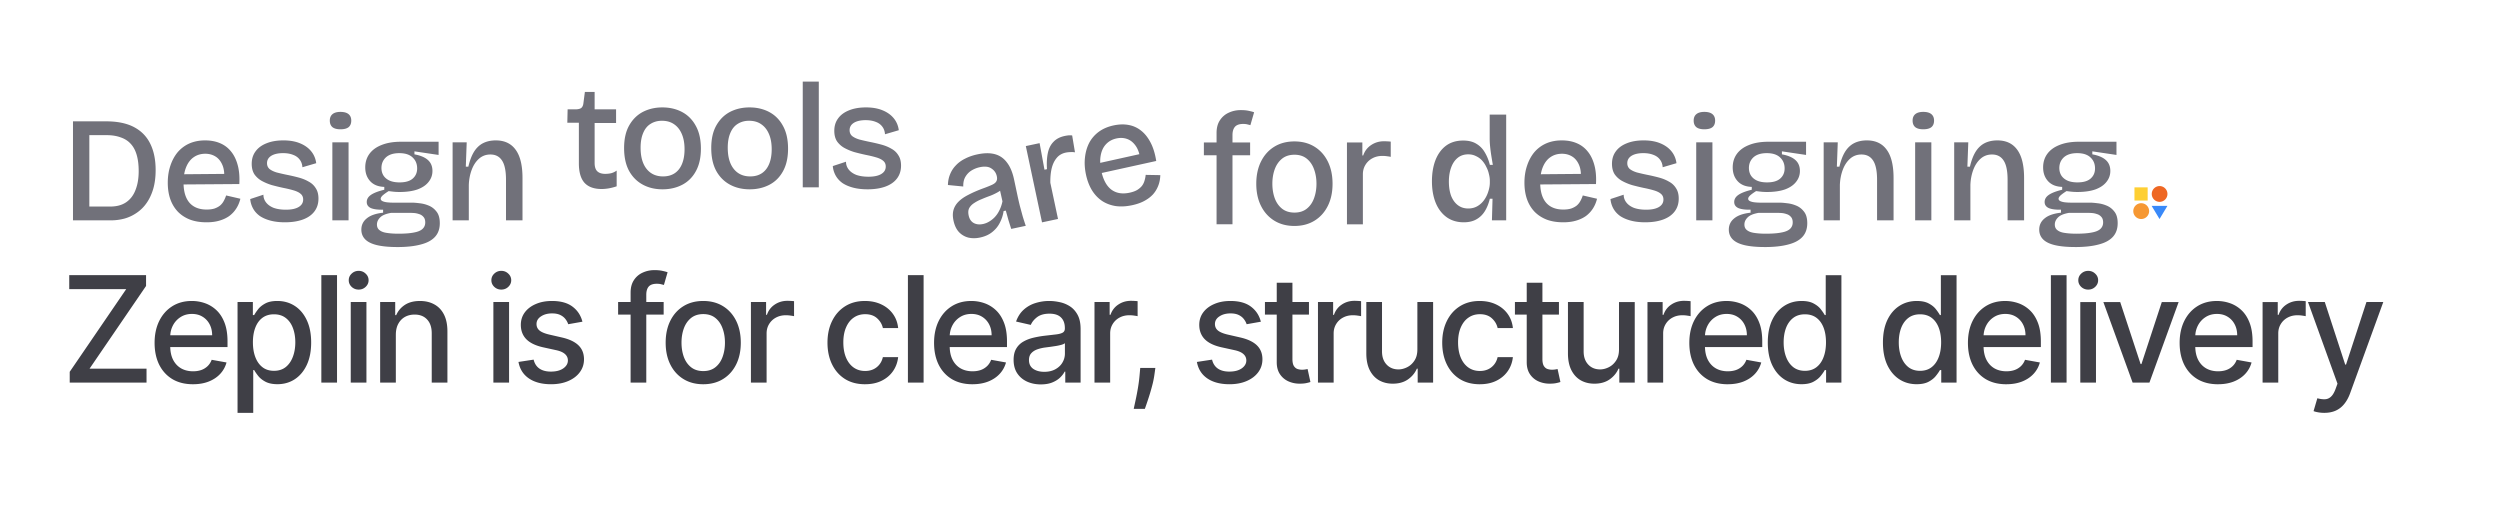 <svg xmlns="http://www.w3.org/2000/svg" fill="none" height="196" width="945" viewBox="0 0 945 196"><path fill="#3F3F46" d="M26.352 144.629v-4.086l21.36-31.259H26.173v-5.275H55.21v4.085l-21.36 31.259h21.538v5.276H26.352zm46.582.614c-3.002 0-5.587-.641-7.755-1.923-2.155-1.296-3.82-3.114-4.998-5.454-1.163-2.354-1.745-5.111-1.745-8.271 0-3.121.582-5.871 1.745-8.252 1.177-2.379 2.816-4.237 4.918-5.573 2.117-1.335 4.588-2.003 7.418-2.003 1.719 0 3.385.285 4.998.853a12.09 12.09 0 0 1 4.343 2.678c1.282 1.216 2.294 2.797 3.035 4.74.74 1.93 1.11 4.277 1.11 7.041v2.102H61.787v-4.443h18.406c0-1.56-.318-2.941-.953-4.145a7.193 7.193 0 0 0-2.677-2.875c-1.137-.701-2.473-1.052-4.006-1.052-1.665 0-3.121.41-4.363 1.23a8.244 8.244 0 0 0-2.856 3.174c-.662 1.295-.992 2.704-.992 4.224v3.471c0 2.036.357 3.769 1.071 5.197.727 1.427 1.739 2.518 3.034 3.272 1.297.74 2.81 1.111 4.542 1.111 1.124 0 2.15-.159 3.075-.476a6.653 6.653 0 0 0 2.4-1.468c.673-.648 1.189-1.448 1.546-2.4l5.613 1.012a10.169 10.169 0 0 1-2.42 4.344c-1.15 1.229-2.598 2.188-4.343 2.875-1.732.674-3.709 1.011-5.929 1.011zm16.857 10.811v-41.89h5.791v4.938h.496c.344-.634.84-1.368 1.487-2.201.648-.833 1.547-1.561 2.697-2.182 1.15-.634 2.671-.952 4.562-.952 2.459 0 4.655.622 6.584 1.864 1.931 1.243 3.445 3.035 4.542 5.375 1.111 2.341 1.667 5.158 1.667 8.45 0 3.292-.55 6.116-1.647 8.469-1.097 2.34-2.605 4.146-4.522 5.414-1.917 1.257-4.106 1.885-6.565 1.885-1.851 0-3.365-.311-4.541-.932-1.164-.622-2.076-1.349-2.737-2.182-.662-.833-1.17-1.573-1.527-2.222h-.357v16.166h-5.93zm5.811-26.658c0 2.142.31 4.021.931 5.633.622 1.613 1.521 2.877 2.698 3.788 1.177.9 2.618 1.35 4.324 1.35 1.772 0 3.252-.47 4.443-1.409 1.189-.952 2.088-2.242 2.696-3.867.622-1.627.933-3.458.933-5.495 0-2.01-.304-3.815-.913-5.415-.595-1.599-1.494-2.862-2.697-3.788-1.19-.925-2.677-1.388-4.462-1.388-1.719 0-3.174.443-4.364 1.329-1.177.886-2.07 2.122-2.677 3.709-.608 1.587-.912 3.438-.912 5.553zm31.795-25.387v40.62h-5.93v-40.62h5.93zm5.186 40.62v-30.465h5.93v30.465h-5.93zm2.995-35.166c-1.031 0-1.918-.343-2.658-1.032-.727-.7-1.091-1.532-1.091-2.498 0-.978.364-1.812 1.091-2.499.74-.702 1.627-1.052 2.658-1.052s1.91.35 2.638 1.052c.74.687 1.11 1.521 1.11 2.499 0 .966-.37 1.798-1.11 2.498-.728.689-1.607 1.032-2.638 1.032zm14.05 17.078v18.088h-5.93v-30.465h5.692v4.958h.377c.701-1.612 1.798-2.909 3.292-3.887 1.508-.979 3.405-1.468 5.693-1.468 2.075 0 3.893.436 5.454 1.309 1.56.86 2.77 2.142 3.629 3.848.86 1.705 1.289 3.815 1.289 6.327v19.378h-5.93v-18.664c0-2.208-.575-3.933-1.726-5.176-1.149-1.257-2.729-1.885-4.74-1.885-1.374 0-2.598.298-3.669.892-1.057.596-1.897 1.469-2.518 2.619-.608 1.137-.913 2.512-.913 4.126z"></path><path fill="#71717A" d="M30.708 83.29v-5.216h11c2.419 0 4.422-.548 6.01-1.644 1.587-1.096 2.759-2.646 3.515-4.65.794-2.003 1.19-4.365 1.19-7.087 0-2.344-.245-4.366-.737-6.067-.491-1.739-1.246-3.156-2.267-4.253-.983-1.096-2.25-1.908-3.8-2.438-1.511-.567-3.287-.85-5.329-.85h-9.582v-5.217h9.412c4.309 0 7.843.738 10.602 2.212 2.76 1.474 4.801 3.59 6.123 6.35 1.324 2.723 1.985 6.01 1.985 9.866 0 2.646-.302 5.009-.907 7.087-.605 2.042-1.437 3.818-2.495 5.33a14.235 14.235 0 0 1-3.685 3.686 15.508 15.508 0 0 1-4.65 2.212 19.74 19.74 0 0 1-5.215.68h-11.17zm-3.118 0V45.869h6.18v37.423h-6.18zm50.456.738c-2.343 0-4.422-.34-6.236-1.02-1.815-.719-3.345-1.72-4.593-3.005-1.246-1.324-2.192-2.893-2.835-4.707-.642-1.852-.963-3.93-.963-6.237 0-2.306.32-4.423.963-6.35.643-1.966 1.55-3.667 2.723-5.103a12.478 12.478 0 0 1 4.42-3.346c1.778-.793 3.78-1.19 6.012-1.19 2.078 0 3.93.34 5.555 1.02a10.379 10.379 0 0 1 4.196 3.119c1.134 1.36 1.985 3.08 2.552 5.159.567 2.042.775 4.442.623 7.201l-23.076.17v-3.855l19.448-.17-2.155 2.38c.227-2.267.038-4.138-.567-5.612-.604-1.474-1.474-2.57-2.608-3.289-1.134-.718-2.437-1.077-3.912-1.077-1.663 0-3.118.434-4.366 1.304-1.21.832-2.154 2.06-2.835 3.685-.68 1.626-1.02 3.573-1.02 5.84 0 3.402.756 5.973 2.268 7.711 1.511 1.702 3.667 2.553 6.463 2.553 1.172 0 2.174-.133 3.005-.397.832-.303 1.531-.68 2.098-1.134a5.874 5.874 0 0 0 1.36-1.702c.379-.68.68-1.38.908-2.097l5.386 1.246c-.34 1.4-.869 2.647-1.588 3.743a10.682 10.682 0 0 1-2.608 2.778c-1.057.756-2.305 1.343-3.742 1.758-1.398.416-3.024.624-4.876.624zm29.69 0c-2.041 0-3.855-.208-5.443-.624-1.588-.415-2.948-1.002-4.082-1.758-1.097-.794-1.947-1.738-2.551-2.834a8.935 8.935 0 0 1-1.077-3.573l4.988-1.644c0 1.097.34 2.079 1.021 2.949.681.87 1.644 1.55 2.892 2.04 1.284.454 2.815.681 4.592.681 2.079 0 3.685-.34 4.819-1.02 1.134-.681 1.701-1.627 1.701-2.835 0-.908-.321-1.626-.964-2.155-.604-.53-1.493-.964-2.664-1.304-1.134-.34-2.476-.661-4.026-.964a84.07 84.07 0 0 1-4.195-1.021 20.055 20.055 0 0 1-3.8-1.588 8.414 8.414 0 0 1-2.778-2.494c-.68-1.058-1.02-2.382-1.02-3.97 0-1.814.473-3.364 1.417-4.649.946-1.323 2.306-2.343 4.082-3.062 1.816-.756 3.97-1.134 6.464-1.134 2.419 0 4.498.36 6.237 1.078 1.776.718 3.194 1.72 4.253 3.005 1.058 1.285 1.7 2.797 1.927 4.536l-5.216 1.53c-.076-1.171-.435-2.154-1.078-2.948-.604-.793-1.436-1.379-2.494-1.757-1.059-.416-2.306-.624-3.742-.624-1.89 0-3.383.34-4.48 1.02-1.058.681-1.586 1.607-1.586 2.779 0 .907.321 1.644.963 2.21.68.53 1.588.965 2.722 1.306 1.315.335 2.638.638 3.968.907 1.512.302 2.968.642 4.366 1.02 1.398.378 2.646.888 3.742 1.531 1.134.605 2.023 1.437 2.665 2.495.68 1.02 1.02 2.324 1.02 3.913 0 1.927-.528 3.571-1.587 4.933-1.021 1.322-2.476 2.323-4.366 3.004-1.89.68-4.12 1.02-6.69 1.02zm17.895-.737V53.807h6.124V83.29h-6.124zm3.062-34.417c-1.323 0-2.325-.265-3.005-.794-.68-.567-1.02-1.399-1.02-2.495 0-1.059.34-1.87 1.02-2.438.68-.567 1.682-.851 3.005-.851 1.361 0 2.381.284 3.062.85.68.568 1.02 1.38 1.02 2.44 0 1.095-.34 1.927-1.02 2.494-.681.528-1.701.794-3.062.794zm21.562 44.51c-3.176 0-5.784-.246-7.825-.738-2.003-.49-3.477-1.228-4.422-2.211-.945-.983-1.417-2.192-1.417-3.629 0-1.739.68-3.156 2.04-4.252 1.361-1.134 3.421-1.852 6.18-2.155v-1.134c-2.041.038-3.59-.17-4.649-.624-1.02-.49-1.531-1.247-1.531-2.268 0-1.057.511-1.947 1.531-2.665 1.059-.756 2.759-1.416 5.103-1.985v-1.077c-2.306-.075-4.082-.794-5.329-2.154-1.248-1.36-1.871-3.1-1.871-5.216 0-1.928.51-3.61 1.53-5.047 1.059-1.474 2.589-2.608 4.593-3.401 2.041-.833 4.498-1.248 7.37-1.248h14.232v4.989l-9.129-1.36v1.134c2.268.415 3.969 1.134 5.103 2.154 1.134 1.021 1.701 2.4 1.701 4.139 0 1.55-.492 2.93-1.474 4.14-.945 1.209-2.344 2.153-4.196 2.835-1.852.642-4.12.963-6.803.963-.492 0-1.022-.019-1.588-.056-.567-.038-1.398-.132-2.494-.284-.908.568-1.645 1.097-2.212 1.588-.529.492-.794.926-.794 1.304s.227.68.681.908c.491.226 1.096.377 1.814.453.718.076 1.398.113 2.041.113h7.257c.756 0 1.72.076 2.892.227 1.172.114 2.343.416 3.515.907 1.172.491 2.155 1.267 2.949 2.324.793 1.022 1.19 2.458 1.19 4.31 0 2.117-.605 3.837-1.814 5.16-1.21 1.323-3.005 2.286-5.387 2.892-2.381.642-5.311.963-8.787.963zm.397-5.047c2.418 0 4.365-.151 5.839-.453 1.474-.266 2.551-.718 3.232-1.362.68-.642 1.02-1.455 1.02-2.437 0-.908-.226-1.606-.68-2.099a3.382 3.382 0 0 0-1.701-1.077 7.118 7.118 0 0 0-1.985-.397 32.382 32.382 0 0 0-1.757-.056h-6.747c-2.003.34-3.402.926-4.196 1.758-.793.793-1.19 1.681-1.19 2.665 0 .944.34 1.662 1.021 2.154.68.528 1.625.87 2.834 1.02 1.248.19 2.684.284 4.31.284zm.397-19.391c2.192 0 3.835-.473 4.932-1.418 1.134-.983 1.701-2.268 1.701-3.856 0-1.701-.567-3.08-1.701-4.139-1.134-1.097-2.816-1.644-5.046-1.644-2.192 0-3.875.528-5.047 1.588-1.133 1.058-1.7 2.4-1.7 4.025 0 1.097.264 2.06.794 2.892.528.794 1.284 1.417 2.268 1.871 1.02.453 2.287.68 3.799.68zm20.036 14.345V53.807h5.329l-.34 9.185h.964c.529-2.268 1.228-4.12 2.098-5.557.906-1.474 2.04-2.57 3.402-3.288 1.398-.718 3.024-1.078 4.876-1.078 3.288 0 5.782 1.172 7.483 3.516 1.739 2.344 2.608 5.916 2.608 10.716v15.99h-6.237V67.925c0-3.289-.491-5.689-1.474-7.2-.982-1.55-2.456-2.325-4.422-2.325-1.7 0-3.156.548-4.365 1.643-1.172 1.06-2.08 2.458-2.722 4.196-.643 1.74-1.002 3.63-1.077 5.67v13.382h-6.123zm56.347-11.844c-2.91 0-5.085-.794-6.521-2.38-1.398-1.588-2.097-4.027-2.097-7.315V46.386h-4.366l.113-5.047h2.835c.983 0 1.72-.151 2.212-.453.49-.34.794-.926.906-1.758l.568-4.366h3.685v6.578h8.108v5.159h-8.108v15.083c0 1.473.34 2.532 1.02 3.175.681.642 1.683.963 3.005.963.718 0 1.437-.075 2.155-.226a6.246 6.246 0 0 0 2.154-1.02v5.953c-1.134.378-2.173.642-3.118.794-.945.151-1.795.226-2.551.226zm22.993.114c-2.835 0-5.349-.605-7.541-1.816-2.192-1.208-3.911-2.966-5.159-5.272-1.21-2.306-1.814-5.141-1.814-8.505 0-3.44.642-6.294 1.928-8.562 1.284-2.268 3.005-3.97 5.159-5.103 2.192-1.134 4.649-1.7 7.37-1.7 2.797 0 5.292.585 7.485 1.757 2.192 1.172 3.911 2.911 5.159 5.216 1.285 2.306 1.928 5.18 1.928 8.62 0 3.4-.643 6.255-1.928 8.56-1.248 2.269-2.967 3.97-5.159 5.104-2.193 1.133-4.669 1.7-7.428 1.7zm.227-4.877c1.701 0 3.156-.396 4.365-1.19 1.21-.794 2.136-1.965 2.779-3.516.642-1.549.963-3.401.963-5.555 0-2.231-.34-4.14-1.02-5.728-.68-1.626-1.664-2.873-2.948-3.742-1.248-.87-2.779-1.304-4.593-1.304-1.625 0-3.061.397-4.309 1.191-1.21.755-2.135 1.908-2.778 3.458-.643 1.512-.964 3.364-.964 5.557 0 3.44.756 6.104 2.268 7.994 1.512 1.89 3.591 2.835 6.237 2.835zm32.715 4.877c-2.834 0-5.349-.605-7.541-1.816-2.192-1.208-3.912-2.966-5.159-5.272-1.21-2.306-1.815-5.141-1.815-8.505 0-3.44.643-6.294 1.928-8.562s3.005-3.97 5.16-5.103c2.192-1.134 4.648-1.7 7.37-1.7 2.798 0 5.292.585 7.484 1.757 2.193 1.172 3.912 2.911 5.16 5.216 1.285 2.306 1.928 5.18 1.928 8.62 0 3.4-.643 6.255-1.928 8.56-1.248 2.269-2.967 3.97-5.16 5.104-2.192 1.133-4.668 1.7-7.427 1.7zm.226-4.877c1.702 0 3.157-.396 4.367-1.19 1.209-.794 2.135-1.965 2.778-3.516.642-1.549.963-3.401.963-5.555 0-2.231-.34-4.14-1.02-5.728-.681-1.626-1.663-2.873-2.949-3.742-1.246-.87-2.777-1.304-4.591-1.304-1.626 0-3.062.397-4.31 1.191-1.21.755-2.135 1.908-2.778 3.458-.643 1.512-.964 3.364-.964 5.557 0 3.44.756 6.104 2.268 7.994 1.512 1.89 3.59 2.835 6.236 2.835zm19.846 4.14V30.849h6.066v39.975h-6.066zm24.512.737c-2.041 0-3.856-.208-5.443-.624-1.587-.415-2.949-1.002-4.083-1.758-1.096-.794-1.946-1.738-2.551-2.835a8.95 8.95 0 0 1-1.077-3.572l4.99-1.644c0 1.096.34 2.079 1.02 2.948.68.87 1.645 1.55 2.891 2.041 1.286.454 2.817.681 4.593.681 2.079 0 3.685-.34 4.819-1.021 1.134-.68 1.701-1.626 1.701-2.834 0-.908-.321-1.626-.963-2.155-.606-.53-1.494-.964-2.665-1.304-1.134-.34-2.476-.662-4.026-.965a84.816 84.816 0 0 1-4.196-1.02 20.106 20.106 0 0 1-3.799-1.588 8.407 8.407 0 0 1-2.777-2.494c-.68-1.059-1.021-2.382-1.021-3.97 0-1.814.472-3.364 1.418-4.649.944-1.323 2.306-2.343 4.082-3.062 1.814-.756 3.968-1.134 6.463-1.134 2.419 0 4.498.36 6.237 1.078 1.777.718 3.194 1.719 4.252 3.005 1.058 1.285 1.702 2.797 1.928 4.536l-5.216 1.53c-.076-1.171-.435-2.154-1.077-2.948-.605-.793-1.437-1.379-2.495-1.757-1.058-.416-2.306-.624-3.742-.624-1.89 0-3.383.34-4.479 1.02-1.058.681-1.588 1.607-1.588 2.779 0 .907.321 1.644.964 2.21.681.53 1.587.965 2.721 1.305a83.05 83.05 0 0 0 3.969.908c1.512.302 2.967.642 4.366 1.02 1.399.378 2.646.888 3.742 1.531 1.134.605 2.022 1.437 2.664 2.495.682 1.02 1.022 2.324 1.022 3.912 0 1.928-.53 3.572-1.588 4.933-1.02 1.323-2.476 2.324-4.366 3.005-1.89.68-4.12 1.02-6.69 1.02zm225.341 12.467c-2.494 0-4.649-.643-6.463-1.928-1.814-1.323-3.194-3.138-4.139-5.443-.944-2.343-1.417-5.046-1.417-8.108 0-2.986.435-5.633 1.303-7.938.908-2.344 2.23-4.177 3.97-5.5 1.776-1.323 3.949-1.985 6.52-1.985 2.041 0 3.723.416 5.045 1.247 1.324.794 2.382 1.89 3.176 3.29.832 1.398 1.455 2.948 1.871 4.648h1.134a321.56 321.56 0 0 1-.568-3.4 67.04 67.04 0 0 1-.453-3.46 30.47 30.47 0 0 1-.17-3.005v-9.13h6.237v39.975h-5.386l.226-8.165h-1.02c-.454 1.852-1.096 3.44-1.928 4.763-.832 1.322-1.909 2.344-3.231 3.062-1.286.718-2.855 1.077-4.707 1.077zm1.702-5.216c1.322 0 2.494-.303 3.514-.908a8.063 8.063 0 0 0 2.551-2.382 11.172 11.172 0 0 0 1.531-3.174c.378-1.172.568-2.268.568-3.289v-.794c0-.756-.114-1.568-.34-2.438a10.302 10.302 0 0 0-.965-2.665 9.694 9.694 0 0 0-1.586-2.438 7.009 7.009 0 0 0-2.325-1.701c-.87-.454-1.852-.68-2.948-.68-1.588 0-2.93.453-4.026 1.36-1.058.87-1.871 2.08-2.438 3.63-.567 1.55-.85 3.326-.85 5.33 0 2.04.283 3.836.85 5.385.605 1.512 1.455 2.684 2.551 3.516 1.096.832 2.401 1.248 3.913 1.248zm35.871 5.216c-2.344 0-4.423-.34-6.237-1.02-1.814-.719-3.345-1.72-4.593-3.005-1.246-1.324-2.192-2.893-2.834-4.707-.642-1.852-.964-3.93-.964-6.237 0-2.306.322-4.423.964-6.35.642-1.966 1.55-3.667 2.722-5.103a12.478 12.478 0 0 1 4.422-3.346c1.776-.793 3.779-1.19 6.009-1.19 2.08 0 3.932.34 5.556 1.02a10.373 10.373 0 0 1 4.196 3.119c1.134 1.36 1.985 3.08 2.552 5.159.567 2.042.775 4.442.624 7.201l-23.076.17v-3.855l19.447-.17-2.155 2.38c.228-2.267.038-4.138-.566-5.612-.606-1.474-1.474-2.57-2.608-3.289-1.134-.718-2.439-1.077-3.913-1.077-1.663 0-3.118.434-4.365 1.304-1.21.832-2.155 2.06-2.835 3.685-.68 1.626-1.02 3.573-1.02 5.84 0 3.402.755 5.973 2.267 7.711 1.512 1.702 3.667 2.553 6.464 2.553 1.172 0 2.173-.133 3.005-.397.831-.303 1.531-.68 2.097-1.134a5.884 5.884 0 0 0 1.362-1.702c.378-.68.68-1.38.906-2.097l5.387 1.246c-.341 1.4-.87 2.647-1.588 3.743a10.68 10.68 0 0 1-2.608 2.778c-1.058.756-2.306 1.343-3.742 1.758-1.398.416-3.024.624-4.876.624zm31.05 0c-2.041 0-3.855-.208-5.443-.624-1.588-.415-2.948-1.002-4.082-1.758-1.096-.794-1.947-1.738-2.551-2.834a8.933 8.933 0 0 1-1.078-3.573l4.989-1.644c0 1.097.341 2.079 1.021 2.949.681.87 1.644 1.55 2.892 2.04 1.284.454 2.815.681 4.593.681 2.078 0 3.685-.34 4.819-1.02 1.133-.681 1.7-1.627 1.7-2.835 0-.908-.321-1.626-.963-2.155-.605-.53-1.493-.964-2.665-1.304-1.134-.34-2.476-.661-4.025-.964a84.108 84.108 0 0 1-4.196-1.021 20.08 20.08 0 0 1-3.799-1.588 8.409 8.409 0 0 1-2.778-2.494c-.681-1.058-1.021-2.382-1.021-3.97 0-1.814.473-3.364 1.418-4.649.945-1.323 2.305-2.343 4.082-3.062 1.815-.756 3.969-1.134 6.463-1.134 2.42 0 4.498.36 6.237 1.078 1.776.718 3.194 1.72 4.252 3.005 1.059 1.285 1.701 2.797 1.928 4.536l-5.216 1.53c-.076-1.171-.435-2.154-1.077-2.948-.605-.793-1.437-1.379-2.495-1.757-1.059-.416-2.305-.624-3.742-.624-1.89 0-3.383.34-4.48 1.02-1.058.681-1.586 1.607-1.586 2.779 0 .907.321 1.644.963 2.21.68.53 1.588.965 2.722 1.306 1.315.335 2.638.638 3.968.907 1.512.302 2.967.642 4.366 1.02 1.399.378 2.646.888 3.742 1.531 1.134.605 2.023 1.437 2.665 2.495.68 1.02 1.02 2.324 1.02 3.913 0 1.927-.528 3.571-1.587 4.933-1.021 1.322-2.476 2.323-4.366 3.004-1.89.68-4.12 1.02-6.69 1.02zm19.256-.737V53.807h6.124V83.29h-6.124zm3.062-34.417c-1.323 0-2.324-.265-3.005-.794-.681-.567-1.021-1.399-1.021-2.495 0-1.059.34-1.87 1.021-2.438.681-.567 1.682-.851 3.005-.851 1.361 0 2.381.284 3.062.85.68.568 1.02 1.38 1.02 2.44 0 1.095-.34 1.927-1.02 2.494-.681.528-1.701.794-3.062.794zm22.922 44.51c-3.175 0-5.783-.246-7.824-.738-2.004-.49-3.478-1.228-4.422-2.211-.946-.983-1.418-2.192-1.418-3.629 0-1.739.681-3.156 2.041-4.252 1.361-1.134 3.421-1.852 6.18-2.155v-1.134c-2.041.038-3.591-.17-4.649-.624-1.021-.49-1.531-1.247-1.531-2.268 0-1.057.51-1.947 1.531-2.665 1.058-.756 2.759-1.416 5.103-1.985v-1.077c-2.306-.075-4.083-.794-5.33-2.154-1.247-1.36-1.871-3.1-1.871-5.216 0-1.928.51-3.61 1.531-5.047 1.058-1.474 2.589-2.608 4.593-3.401 2.04-.833 4.498-1.248 7.37-1.248h14.231v4.989l-9.128-1.36v1.134c2.268.415 3.969 1.134 5.102 2.154 1.134 1.021 1.702 2.4 1.702 4.139 0 1.55-.492 2.93-1.475 4.14-.945 1.209-2.343 2.153-4.195 2.835-1.853.642-4.121.963-6.803.963-.492 0-1.022-.019-1.588-.056-.568-.038-1.399-.132-2.495-.284-.907.568-1.644 1.097-2.212 1.588-.528.492-.793.926-.793 1.304s.227.68.68.908c.491.226 1.097.377 1.815.453.718.076 1.398.113 2.04.113h7.258c.756 0 1.72.076 2.891.227 1.172.114 2.344.416 3.516.907 1.171.491 2.154 1.267 2.948 2.324.793 1.022 1.19 2.458 1.19 4.31 0 2.117-.604 3.837-1.814 5.16-1.209 1.323-3.005 2.286-5.386 2.892-2.381.642-5.311.963-8.788.963zm.396-5.047c2.42 0 4.367-.151 5.841-.453 1.474-.266 2.551-.718 3.231-1.362.681-.642 1.021-1.455 1.021-2.437 0-.908-.227-1.606-.68-2.099a3.386 3.386 0 0 0-1.701-1.077 7.132 7.132 0 0 0-1.985-.397 32.382 32.382 0 0 0-1.757-.056h-6.747c-2.004.34-3.402.926-4.196 1.758-.794.793-1.191 1.681-1.191 2.665 0 .944.341 1.662 1.021 2.154.681.528 1.625.87 2.835 1.02 1.248.19 2.684.284 4.308.284zm.397-19.391c2.193 0 3.837-.473 4.933-1.418 1.134-.983 1.701-2.268 1.701-3.856 0-1.701-.567-3.08-1.701-4.139-1.134-1.097-2.815-1.644-5.045-1.644-2.193 0-3.875.528-5.047 1.588-1.134 1.058-1.7 2.4-1.7 4.025 0 1.097.264 2.06.793 2.892.529.794 1.285 1.417 2.268 1.871 1.021.453 2.286.68 3.798.68zm21.398 14.345V53.807h5.329l-.34 9.185h.964c.529-2.268 1.228-4.12 2.098-5.557.907-1.474 2.04-2.57 3.402-3.288 1.398-.718 3.024-1.078 4.876-1.078 3.288 0 5.783 1.172 7.483 3.516 1.739 2.344 2.608 5.916 2.608 10.716v15.99h-6.236V67.925c0-3.289-.491-5.689-1.474-7.2-.983-1.55-2.457-2.325-4.423-2.325-1.7 0-3.155.548-4.365 1.643-1.172 1.06-2.079 2.458-2.722 4.196-.642 1.74-1.001 3.63-1.077 5.67v13.382h-6.123zm34.579 0V53.807h6.124V83.29h-6.124zm3.062-34.417c-1.323 0-2.324-.265-3.005-.794-.681-.567-1.021-1.399-1.021-2.495 0-1.059.34-1.87 1.021-2.438.681-.567 1.682-.851 3.005-.851 1.361 0 2.381.284 3.062.85.68.568 1.02 1.38 1.02 2.44 0 1.095-.34 1.927-1.02 2.494-.681.528-1.701.794-3.062.794zm11.696 34.417V53.807h5.329l-.34 9.185h.964c.529-2.268 1.228-4.12 2.098-5.557.907-1.474 2.041-2.57 3.402-3.288 1.398-.718 3.024-1.078 4.876-1.078 3.288 0 5.783 1.172 7.483 3.516 1.74 2.344 2.609 5.916 2.609 10.716v15.99h-6.237V67.925c0-3.289-.491-5.689-1.474-7.2-.983-1.55-2.457-2.325-4.423-2.325-1.7 0-3.155.548-4.365 1.643-1.172 1.06-2.079 2.458-2.722 4.196-.642 1.74-1.001 3.63-1.077 5.67v13.382h-6.123zm45.805 10.093c-3.174 0-5.783-.246-7.824-.738-2.003-.49-3.477-1.228-4.422-2.211-.945-.983-1.418-2.192-1.418-3.629 0-1.739.681-3.156 2.042-4.252 1.36-1.134 3.42-1.852 6.18-2.155v-1.134c-2.042.038-3.591-.17-4.65-.624-1.02-.49-1.53-1.247-1.53-2.268 0-1.057.51-1.947 1.53-2.665 1.059-.756 2.76-1.416 5.103-1.985v-1.077c-2.306-.075-4.082-.794-5.33-2.154-1.247-1.36-1.871-3.1-1.871-5.216 0-1.928.511-3.61 1.531-5.047 1.059-1.474 2.59-2.608 4.593-3.401 2.041-.833 4.497-1.248 7.371-1.248h14.23v4.989l-9.128-1.36v1.134c2.268.415 3.969 1.134 5.103 2.154 1.134 1.021 1.701 2.4 1.701 4.139 0 1.55-.491 2.93-1.474 4.14-.945 1.209-2.344 2.153-4.196 2.835-1.852.642-4.12.963-6.804.963-.49 0-1.02-.019-1.587-.056-.567-.038-1.399-.132-2.495-.284-.907.568-1.644 1.097-2.211 1.588-.529.492-.794.926-.794 1.304s.227.68.68.908c.492.226 1.097.377 1.815.453.678.073 1.359.111 2.041.113h7.258c.756 0 1.719.076 2.891.227 1.172.114 2.343.416 3.515.907 1.172.491 2.154 1.267 2.948 2.324.794 1.022 1.191 2.458 1.191 4.31 0 2.117-.605 3.837-1.814 5.16-1.21 1.323-3.005 2.286-5.386 2.892-2.382.642-5.311.964-8.789.964zm.397-5.046c2.42 0 4.366-.152 5.84-.454 1.474-.266 2.552-.718 3.232-1.362.68-.642 1.02-1.455 1.02-2.437 0-.908-.226-1.606-.68-2.099a3.387 3.387 0 0 0-1.701-1.077 7.125 7.125 0 0 0-1.984-.397 32.386 32.386 0 0 0-1.758-.056h-6.747c-2.003.34-3.402.926-4.195 1.758-.794.793-1.191 1.681-1.191 2.665 0 .944.34 1.662 1.02 2.154.681.528 1.626.87 2.836 1.02 1.246.19 2.683.285 4.308.285zm.397-19.392c2.192 0 3.837-.473 4.933-1.418 1.134-.983 1.701-2.268 1.701-3.856 0-1.701-.567-3.08-1.701-4.139-1.134-1.097-2.817-1.644-5.047-1.644-2.192 0-3.873.528-5.045 1.588-1.134 1.058-1.701 2.4-1.701 4.025 0 1.097.265 2.06.793 2.892.53.794 1.286 1.417 2.268 1.871 1.021.453 2.287.68 3.799.68zM472.544 53.858v4.833h-17.476v-4.833h17.476zM459.86 84.787V50.275c0-1.933.423-3.537 1.269-4.812a7.776 7.776 0 0 1 3.362-2.88c1.396-.644 2.913-.965 4.55-.965 1.208 0 2.241.1 3.101.3.859.19 1.496.364 1.913.525l-1.41 4.873c-.281-.081-.645-.175-1.087-.283-.443-.12-.98-.181-1.611-.181-1.463 0-2.51.363-3.14 1.087-.618.725-.927 1.772-.927 3.142v33.706h-6.02zm29.429.624c-2.899 0-5.429-.664-7.591-1.994-2.161-1.328-3.838-3.187-5.033-5.577-1.195-2.39-1.792-5.181-1.792-8.376 0-3.208.597-6.014 1.792-8.416 1.195-2.403 2.872-4.27 5.033-5.598 2.162-1.33 4.692-1.994 7.591-1.994s5.429.665 7.59 1.994c2.162 1.329 3.839 3.195 5.034 5.597 1.195 2.404 1.791 5.209 1.791 8.417 0 3.195-.596 5.987-1.791 8.376-1.195 2.39-2.872 4.249-5.034 5.577-2.161 1.33-4.691 1.994-7.59 1.994zm.02-5.053c1.879 0 3.436-.497 4.671-1.49 1.235-.994 2.147-2.316 2.738-3.967.604-1.652.906-3.47.906-5.457 0-1.974-.302-3.786-.906-5.436-.591-1.666-1.503-3-2.738-4.008-1.235-1.007-2.792-1.51-4.671-1.51-1.893 0-3.463.504-4.711 1.51-1.235 1.008-2.155 2.343-2.759 4.008-.59 1.65-.886 3.463-.886 5.435 0 1.988.296 3.806.886 5.458.604 1.65 1.524 2.972 2.759 3.967 1.248.993 2.818 1.49 4.711 1.49zm19.839 4.429V53.858h5.82v4.915h.322c.563-1.666 1.557-2.974 2.979-3.927 1.437-.967 3.061-1.45 4.873-1.45.376 0 .818.014 1.328.04.524.028.934.06 1.229.1v5.76c-.242-.068-.671-.142-1.289-.221a12.283 12.283 0 0 0-1.852-.142c-1.423 0-2.692.302-3.806.907a6.732 6.732 0 0 0-2.617 2.476c-.645 1.047-.967 2.242-.967 3.584v18.887h-6.02zm-138.673 4.997c-1.59.338-3.077.345-4.459.02a7.38 7.38 0 0 1-3.584-2.137c-.962-1.07-1.636-2.512-2.021-4.323-.306-1.442-.31-2.736-.013-3.881.327-1.191.952-2.251 1.874-3.182.953-.974 2.232-1.865 3.838-2.67 1.599-.843 3.527-1.677 5.786-2.505 1.255-.46 2.269-.869 3.043-1.227.811-.365 1.358-.79 1.642-1.276.32-.493.394-1.147.221-1.96-.267-1.257-.939-2.234-2.015-2.934-1.047-.744-2.532-.911-4.454-.502-1.073.228-2.105.64-3.099 1.238-.957.59-1.732 1.393-2.328 2.408-.567.97-.831 2.186-.791 3.646l-5.8-.564c.035-1.476.307-2.829.819-4.057a10.116 10.116 0 0 1 2.183-3.363c.944-1.013 2.098-1.857 3.462-2.534 1.392-.72 2.957-1.265 4.695-1.635 2.551-.542 4.748-.565 6.593-.068 1.844.497 3.362 1.546 4.553 3.148 1.22 1.556 2.12 3.704 2.702 6.44l1.249 5.879c.259 1.22.553 2.51.881 3.87.357 1.316.718 2.65 1.082 4.001a105.89 105.89 0 0 0 1.202 3.745l-5.491 1.167a651.43 651.43 0 0 1-1.064-3.368c-.325-1.167-.654-2.354-.987-3.557l-.832.176a13.86 13.86 0 0 1-1.393 4.354c-.673 1.38-1.638 2.57-2.893 3.571-1.219.994-2.753 1.686-4.601 2.08zm1.117-5.107a7.481 7.481 0 0 0 2.247-.884 9.692 9.692 0 0 0 2.137-1.671 10.168 10.168 0 0 0 1.771-2.58c.521-.999.915-2.146 1.181-3.438l-1.164-5.203 1.501-.028c-.51.688-1.214 1.282-2.113 1.782-.931.525-1.9.983-2.897 1.37a52.986 52.986 0 0 0-3.209 1.262c-.989.39-1.933.881-2.819 1.468-.816.522-1.435 1.155-1.856 1.902-.384.738-.458 1.662-.222 2.772.291 1.367.939 2.33 1.948 2.89.999.522 2.165.64 3.495.358zm22.293-.623l-3.194-15.03-2.935-13.81 5.213-1.108 1.844 10.041.943-.2c-.147-2.326-.038-4.358.326-6.098.365-1.738 1.071-3.145 2.118-4.218 1.04-1.109 2.465-1.857 4.277-2.242.369-.079.78-.147 1.232-.205a6.646 6.646 0 0 1 1.567.016l1.067 6.38a7.078 7.078 0 0 0-1.814-.077 8.986 8.986 0 0 0-1.643.175c-1.479.315-2.646 1.008-3.5 2.078-.862 1.033-1.488 2.364-1.876 3.992-.359 1.583-.519 3.376-.479 5.377l2.899 13.644-6.045 1.285zm34.027-6.48c-2.292.488-4.397.587-6.313.3-1.923-.326-3.629-.988-5.117-1.986-1.495-1.035-2.745-2.373-3.751-4.014-1.013-1.678-1.76-3.644-2.24-5.9-.478-2.256-.604-4.393-.377-6.413.22-2.055.754-3.908 1.601-5.557a12.488 12.488 0 0 1 3.63-4.19c1.573-1.148 3.45-1.952 5.632-2.416 2.033-.431 3.915-.484 5.647-.156a10.375 10.375 0 0 1 4.752 2.177c1.392 1.096 2.581 2.601 3.568 4.517.979 1.878 1.682 4.183 2.108 6.914l-22.537 4.964-.801-3.771 18.986-4.21-1.612 2.778c-.25-2.266-.823-4.058-1.722-5.373-.897-1.317-1.976-2.208-3.234-2.675-1.258-.467-2.609-.547-4.051-.24-1.627.346-2.96 1.074-3.999 2.183-1.01 1.065-1.679 2.463-2.007 4.195-.327 1.731-.255 3.706.217 5.924.707 3.328 1.98 5.685 3.82 7.071 1.833 1.35 4.117 1.734 6.854 1.152 1.146-.243 2.098-.581 2.856-1.013.751-.469 1.357-.983 1.816-1.546a5.878 5.878 0 0 0 .978-1.946c.228-.744.379-1.49.45-2.24l5.529.099c-.042 1.44-.301 2.77-.775 3.991a10.674 10.674 0 0 1-1.973 3.26c-.879.96-1.977 1.792-3.295 2.497-1.282.698-2.829 1.239-4.64 1.624z"></path><path fill="#3F3F46" d="M186.497 144.629v-30.465h5.93v30.465h-5.93zm2.995-35.166c-1.031 0-1.917-.343-2.658-1.032-.727-.7-1.091-1.532-1.091-2.498 0-.978.364-1.812 1.091-2.499.741-.701 1.627-1.052 2.658-1.052s1.911.351 2.638 1.052c.74.687 1.111 1.521 1.111 2.499 0 .966-.371 1.798-1.111 2.498-.727.689-1.607 1.032-2.638 1.032zm30.669 12.139l-5.375.951a6.381 6.381 0 0 0-1.07-1.963c-.477-.621-1.124-1.131-1.944-1.528-.82-.396-1.845-.594-3.075-.594-1.678 0-3.08.377-4.204 1.13-1.123.741-1.686 1.7-1.686 2.876 0 1.019.377 1.839 1.131 2.46.753.621 1.97 1.13 3.649 1.527l4.839 1.111c2.804.647 4.892 1.646 6.267 2.995 1.376 1.349 2.063 3.1 2.063 5.255 0 1.825-.529 3.452-1.587 4.879-1.044 1.416-2.505 2.527-4.383 3.333-1.864.806-4.025 1.209-6.485 1.209-3.411 0-6.195-.727-8.35-2.181-2.155-1.468-3.477-3.551-3.966-6.247l5.731-.873c.357 1.494 1.091 2.624 2.202 3.391 1.11.754 2.558 1.131 4.343 1.131 1.944 0 3.497-.403 4.661-1.21 1.164-.82 1.745-1.818 1.745-2.995 0-.952-.357-1.752-1.071-2.4-.7-.648-1.778-1.137-3.232-1.468l-5.157-1.13c-2.843-.648-4.945-1.679-6.307-3.095-1.349-1.414-2.023-3.206-2.023-5.374 0-1.799.503-3.373 1.507-4.721 1.005-1.348 2.394-2.4 4.166-3.154 1.771-.767 3.801-1.15 6.088-1.15 3.293 0 5.884.715 7.774 2.143 1.891 1.414 3.141 3.312 3.749 5.692zm30.7-7.438v4.76h-17.215v-4.76h17.215zm-12.495 30.465v-33.995c0-1.904.416-3.485 1.25-4.741a7.655 7.655 0 0 1 3.312-2.836c1.374-.635 2.868-.952 4.482-.952 1.19 0 2.208.1 3.054.297.846.185 1.475.357 1.885.516l-1.389 4.799a30.025 30.025 0 0 0-1.071-.277c-.437-.119-.965-.178-1.586-.178-1.442 0-2.473.357-3.095 1.071-.607.714-.912 1.745-.912 3.094v33.202h-5.93zm27.452.614c-2.855 0-5.347-.654-7.477-1.962-2.128-1.31-3.78-3.141-4.957-5.495s-1.765-5.104-1.765-8.251c0-3.16.588-5.924 1.765-8.29 1.177-2.367 2.829-4.205 4.957-5.514 2.13-1.309 4.622-1.964 7.477-1.964 2.857 0 5.349.655 7.478 1.964 2.128 1.309 3.781 3.147 4.958 5.514 1.177 2.366 1.765 5.13 1.765 8.29 0 3.147-.588 5.897-1.765 8.251-1.177 2.354-2.83 4.185-4.958 5.495-2.129 1.308-4.621 1.962-7.478 1.962zm.02-4.978c1.851 0 3.385-.489 4.602-1.468 1.217-.978 2.115-2.281 2.697-3.906.595-1.627.892-3.418.892-5.375 0-1.944-.297-3.729-.892-5.356-.582-1.64-1.48-2.955-2.697-3.947-1.217-.991-2.751-1.488-4.602-1.488-1.864 0-3.411.497-4.64 1.488-1.217.992-2.122 2.307-2.718 3.947-.581 1.627-.873 3.412-.873 5.356 0 1.957.292 3.748.873 5.375.596 1.625 1.501 2.928 2.718 3.906 1.229.979 2.776 1.468 4.64 1.468zm18.008 4.364v-30.465h5.731v4.84h.317c.556-1.64 1.534-2.93 2.937-3.868 1.414-.953 3.013-1.428 4.799-1.428.37 0 .806.013 1.309.039.516.026.919.06 1.21.099v5.673c-.239-.066-.661-.138-1.27-.218a12.059 12.059 0 0 0-1.825-.139c-1.401 0-2.651.297-3.748.893a6.628 6.628 0 0 0-2.578 2.439c-.635 1.032-.952 2.209-.952 3.531v18.604h-5.93zm43.139.614c-2.949 0-5.487-.667-7.616-2.002-2.115-1.349-3.742-3.207-4.879-5.574-1.137-2.366-1.705-5.077-1.705-8.132 0-3.094.581-5.824 1.745-8.192 1.164-2.379 2.803-4.237 4.919-5.573 2.115-1.335 4.607-2.003 7.477-2.003 2.313 0 4.376.43 6.188 1.289 1.811.847 3.272 2.037 4.382 3.571 1.124 1.534 1.792 3.325 2.004 5.374h-5.772c-.317-1.428-1.044-2.658-2.181-3.689-1.124-1.031-2.632-1.547-4.523-1.547-1.652 0-3.099.437-4.343 1.31-1.23.858-2.188 2.088-2.875 3.689-.688 1.586-1.031 3.464-1.031 5.632 0 2.222.337 4.139 1.011 5.752.674 1.614 1.626 2.863 2.856 3.749 1.243.886 2.704 1.329 4.382 1.329 1.124 0 2.143-.205 3.055-.615a6.234 6.234 0 0 0 2.321-1.805c.634-.78 1.077-1.718 1.328-2.817h5.772c-.212 1.971-.853 3.73-1.924 5.276-1.071 1.547-2.505 2.764-4.303 3.65-1.786.886-3.881 1.328-6.288 1.328zm22.134-41.234v40.62h-5.93v-40.62h5.93zm18.454 41.234c-3.002 0-5.587-.641-7.755-1.923-2.155-1.296-3.821-3.114-4.998-5.454-1.163-2.354-1.745-5.111-1.745-8.271 0-3.121.582-5.871 1.745-8.252 1.177-2.379 2.817-4.237 4.919-5.573 2.115-1.335 4.588-2.003 7.417-2.003 1.72 0 3.385.285 4.998.853a12.112 12.112 0 0 1 4.344 2.678c1.283 1.216 2.294 2.797 3.034 4.74.741 1.93 1.111 4.277 1.111 7.041v2.102h-24.216v-4.443h18.404c0-1.56-.317-2.941-.951-4.145a7.204 7.204 0 0 0-2.678-2.875c-1.137-.701-2.472-1.052-4.006-1.052-1.666 0-3.12.41-4.363 1.23a8.244 8.244 0 0 0-2.856 3.174c-.662 1.295-.992 2.704-.992 4.224v3.471c0 2.036.357 3.769 1.071 5.197.727 1.427 1.739 2.518 3.034 3.272 1.297.74 2.811 1.111 4.542 1.111 1.124 0 2.149-.159 3.075-.476a6.654 6.654 0 0 0 2.399-1.468c.674-.648 1.19-1.448 1.547-2.4l5.613 1.012a10.172 10.172 0 0 1-2.42 4.344c-1.151 1.229-2.598 2.188-4.343 2.875-1.732.674-3.709 1.011-5.93 1.011zm25.861.06c-1.929 0-3.675-.357-5.236-1.071-1.559-.727-2.796-1.778-3.708-3.154-.899-1.374-1.349-3.061-1.349-5.057 0-1.719.331-3.134.992-4.244a7.306 7.306 0 0 1 2.677-2.638c1.124-.648 2.381-1.137 3.769-1.468a37.663 37.663 0 0 1 4.244-.754l4.443-.516c1.137-.145 1.963-.376 2.479-.694.516-.317.773-.833.773-1.547v-.139c0-1.732-.489-3.074-1.467-4.026-.966-.952-2.407-1.428-4.325-1.428-1.995 0-3.569.443-4.72 1.329-1.137.873-1.923 1.844-2.359 2.916l-5.573-1.27c.661-1.851 1.626-3.345 2.895-4.482a11.749 11.749 0 0 1 4.423-2.5 17.28 17.28 0 0 1 5.256-.793c1.216 0 2.505.146 3.867.436 1.376.279 2.658.794 3.848 1.547 1.203.754 2.188 1.832 2.955 3.234.767 1.388 1.15 3.193 1.15 5.414v20.231h-5.792v-4.165h-.237c-.384.767-.958 1.52-1.725 2.261-.767.74-1.753 1.355-2.955 1.844-1.204.49-2.645.734-4.325.734zm1.29-4.76c1.639 0 3.041-.323 4.205-.972 1.176-.648 2.069-1.494 2.676-2.538a6.578 6.578 0 0 0 .933-3.392v-3.928c-.212.213-.622.41-1.23.596a19.21 19.21 0 0 1-2.042.456c-.767.119-1.514.231-2.241.338-.727.091-1.336.171-1.825.237a14.72 14.72 0 0 0-3.154.734c-.938.344-1.692.84-2.261 1.487-.555.635-.833 1.481-.833 2.539 0 1.468.543 2.579 1.627 3.333 1.084.74 2.465 1.11 4.145 1.11zm18.99 4.086v-30.465h5.731v4.84h.317c.556-1.64 1.534-2.93 2.936-3.868 1.415-.953 3.014-1.428 4.8-1.428.37 0 .806.013 1.308.039.516.026.92.06 1.211.099v5.673c-.239-.066-.661-.138-1.27-.218a12.059 12.059 0 0 0-1.825-.139c-1.401 0-2.651.297-3.748.893a6.631 6.631 0 0 0-2.579 2.439c-.634 1.032-.951 2.209-.951 3.531v18.604h-5.93zm23.006-5.553l-.297 2.161a34.768 34.768 0 0 1-1.013 4.959 76.235 76.235 0 0 1-1.447 4.819c-.387 1.183-.79 2.36-1.21 3.531h-4.204c.171-.82.41-1.93.714-3.332.304-1.389.601-2.943.892-4.661a61.58 61.58 0 0 0 .655-5.256l.198-2.221h5.712zm39.884-17.474l-5.374.951a6.363 6.363 0 0 0-1.071-1.963c-.476-.621-1.124-1.131-1.944-1.528-.82-.396-1.844-.594-3.074-.594-1.679 0-3.081.377-4.205 1.13-1.124.741-1.685 1.7-1.685 2.876 0 1.019.377 1.839 1.13 2.46.754.621 1.971 1.13 3.649 1.527l4.84 1.111c2.802.647 4.892 1.646 6.267 2.995 1.375 1.349 2.063 3.1 2.063 5.255 0 1.825-.529 3.452-1.587 4.879-1.044 1.416-2.505 2.527-4.383 3.333-1.864.806-4.026 1.209-6.486 1.209-3.411 0-6.194-.727-8.349-2.181-2.156-1.468-3.478-3.551-3.967-6.247l5.732-.873c.357 1.494 1.091 2.624 2.201 3.391 1.111.754 2.559 1.131 4.344 1.131 1.943 0 3.497-.403 4.661-1.21 1.164-.82 1.745-1.818 1.745-2.995 0-.952-.357-1.752-1.071-2.4-.701-.648-1.778-1.137-3.233-1.468l-5.157-1.13c-2.842-.648-4.944-1.679-6.307-3.095-1.348-1.414-2.022-3.206-2.022-5.374 0-1.799.503-3.373 1.507-4.721 1.005-1.348 2.393-2.4 4.165-3.154 1.772-.767 3.801-1.15 6.088-1.15 3.293 0 5.884.715 7.775 2.143 1.891 1.414 3.141 3.312 3.748 5.692zm18.18-7.438v4.76h-16.64v-4.76h16.64zm-12.177-7.299h5.93v28.819c0 1.151.172 2.016.516 2.598.344.568.787.959 1.328 1.171.58.202 1.191.303 1.805.297.476 0 .893-.033 1.25-.099.357-.067.634-.12.833-.159l1.071 4.899c-.344.132-.833.265-1.468.397-.635.145-1.428.224-2.38.238-1.56.026-3.015-.251-4.363-.834a7.47 7.47 0 0 1-3.272-2.697c-.833-1.217-1.25-2.744-1.25-4.582v-30.048zm15.582 37.764v-30.465h5.732v4.84h.317c.555-1.64 1.534-2.93 2.935-3.868 1.415-.953 3.015-1.428 4.8-1.428.37 0 .806.013 1.308.039.516.026.919.06 1.21.099v5.673c-.238-.066-.661-.138-1.27-.218a12.097 12.097 0 0 0-1.824-.139c-1.401 0-2.65.297-3.748.893a6.624 6.624 0 0 0-2.579 2.439c-.634 1.032-.951 2.209-.951 3.531v18.604h-5.93zm37.576-12.635v-17.83h5.95v30.465h-5.832v-5.276h-.317c-.7 1.627-1.824 2.982-3.371 4.066-1.533 1.071-3.444 1.607-5.732 1.607-1.957 0-3.688-.43-5.196-1.29-1.494-.872-2.671-2.161-3.531-3.867-.845-1.706-1.268-3.815-1.268-6.327v-19.378h5.93v18.664c0 2.076.574 3.728 1.725 4.958 1.15 1.23 2.644 1.845 4.482 1.845 1.111 0 2.215-.278 3.312-.834 1.111-.554 2.03-1.394 2.757-2.518.741-1.124 1.104-2.552 1.091-4.285zm23.594 13.249c-2.949 0-5.487-.667-7.615-2.002-2.117-1.349-3.742-3.207-4.88-5.574-1.137-2.366-1.706-5.077-1.706-8.132 0-3.094.583-5.824 1.746-8.192 1.164-2.379 2.803-4.237 4.918-5.573 2.116-1.335 4.608-2.003 7.477-2.003 2.314 0 4.376.43 6.189 1.289 1.811.847 3.272 2.037 4.383 3.571 1.124 1.534 1.791 3.325 2.002 5.374h-5.771c-.317-1.428-1.044-2.658-2.181-3.689-1.124-1.031-2.632-1.547-4.522-1.547-1.654 0-3.101.437-4.343 1.31-1.23.858-2.189 2.088-2.877 3.689-.687 1.586-1.031 3.464-1.031 5.632 0 2.222.337 4.139 1.012 5.752.674 1.614 1.626 2.863 2.856 3.749 1.242.886 2.704 1.329 4.383 1.329 1.124 0 2.141-.205 3.054-.615a6.242 6.242 0 0 0 2.321-1.805c.634-.78 1.077-1.718 1.328-2.817h5.771c-.211 1.971-.852 3.73-1.923 5.276-1.072 1.547-2.506 2.764-4.304 3.65-1.785.886-3.88 1.328-6.287 1.328zm29.92-31.079v4.76H572.64v-4.76h16.639zm-12.177-7.299h5.93v28.819c0 1.151.173 2.016.516 2.598.344.568.787.959 1.329 1.171a5.336 5.336 0 0 0 1.805.297c.418.005.836-.028 1.249-.099.357-.067.634-.12.833-.159l1.071 4.899c-.344.132-.833.265-1.467.397-.635.145-1.428.224-2.381.238-1.559.026-3.013-.251-4.363-.834a7.476 7.476 0 0 1-3.272-2.697c-.833-1.217-1.25-2.744-1.25-4.582v-30.048zm34.879 25.129v-17.83h5.95v30.465h-5.83v-5.276h-.318c-.7 1.627-1.824 2.982-3.371 4.066-1.534 1.071-3.445 1.607-5.732 1.607-1.957 0-3.689-.43-5.197-1.29-1.494-.872-2.67-2.161-3.529-3.867-.847-1.706-1.27-3.815-1.27-6.327v-19.378h5.93v18.664c0 2.076.576 3.728 1.726 4.958s2.644 1.845 4.482 1.845c1.111 0 2.215-.278 3.312-.834 1.111-.554 2.029-1.394 2.756-2.518.741-1.124 1.104-2.552 1.091-4.285zm10.762 12.635v-30.465h5.733v4.84h.317c.555-1.64 1.534-2.93 2.935-3.868 1.415-.953 3.015-1.428 4.799-1.428.371 0 .807.013 1.31.039.515.026.918.06 1.209.099v5.673c-.238-.066-.661-.138-1.269-.218a12.117 12.117 0 0 0-1.824-.139c-1.403 0-2.651.297-3.749.893a6.622 6.622 0 0 0-2.578 2.439c-.635 1.032-.953 2.209-.953 3.531v18.604h-5.93zm30.319.614c-3.002 0-5.587-.641-7.755-1.923-2.156-1.296-3.821-3.114-4.998-5.454-1.164-2.354-1.745-5.111-1.745-8.271 0-3.121.581-5.871 1.745-8.252 1.177-2.379 2.816-4.237 4.919-5.573 2.115-1.335 4.587-2.003 7.417-2.003 1.719 0 3.385.285 4.997.853a12.107 12.107 0 0 1 4.345 2.678c1.282 1.216 2.293 2.797 3.033 4.74.741 1.93 1.111 4.277 1.111 7.041v2.102h-24.215v-4.443h18.404c0-1.56-.317-2.941-.951-4.145a7.204 7.204 0 0 0-2.678-2.875c-1.137-.701-2.473-1.052-4.006-1.052-1.667 0-3.121.41-4.364 1.23a8.252 8.252 0 0 0-2.856 3.174c-.661 1.295-.991 2.704-.991 4.224v3.471c0 2.036.357 3.769 1.071 5.197.727 1.427 1.738 2.518 3.034 3.272 1.296.74 2.81 1.111 4.541 1.111 1.124 0 2.15-.159 3.075-.476a6.65 6.65 0 0 0 2.4-1.468c.674-.648 1.189-1.448 1.547-2.4l5.612 1.012a10.17 10.17 0 0 1-2.419 4.344c-1.151 1.229-2.598 2.188-4.343 2.875-1.733.674-3.709 1.011-5.93 1.011zm27.897-.019c-2.459 0-4.654-.628-6.585-1.885-1.917-1.268-3.424-3.074-4.522-5.414-1.084-2.353-1.625-5.177-1.625-8.469s.548-6.109 1.645-8.45c1.111-2.34 2.632-4.132 4.562-5.375 1.931-1.242 4.119-1.864 6.565-1.864 1.89 0 3.411.318 4.561.952 1.164.621 2.063 1.349 2.698 2.182.648.833 1.15 1.567 1.507 2.201h.357v-15.093h5.93v40.62h-5.792v-4.741h-.495c-.357.649-.873 1.389-1.547 2.222-.661.833-1.573 1.56-2.737 2.182-1.164.621-2.671.932-4.522.932zm1.309-5.057c1.705 0 3.147-.45 4.323-1.35 1.191-.911 2.09-2.175 2.698-3.788.621-1.612.932-3.49.932-5.633 0-2.115-.304-3.966-.912-5.553-.608-1.587-1.501-2.823-2.678-3.709-1.177-.886-2.631-1.329-4.363-1.329-1.785 0-3.272.463-4.462 1.388-1.19.926-2.089 2.189-2.698 3.788-.594 1.6-.892 3.405-.892 5.415 0 2.037.304 3.868.912 5.495.608 1.625 1.508 2.915 2.698 3.867 1.203.939 2.684 1.409 4.442 1.409zm42.214 5.057c-2.459 0-4.654-.628-6.584-1.885-1.918-1.268-3.425-3.074-4.523-5.414-1.084-2.353-1.626-5.177-1.626-8.469s.549-6.109 1.646-8.45c1.111-2.34 2.632-4.132 4.562-5.375 1.93-1.242 4.119-1.864 6.565-1.864 1.89 0 3.411.318 4.561.952 1.163.621 2.063 1.349 2.697 2.182.649.833 1.15 1.567 1.507 2.201h.357v-15.093h5.93v40.62h-5.79v-4.741h-.497c-.357.649-.872 1.389-1.546 2.222-.662.833-1.573 1.56-2.737 2.182-1.164.621-2.671.932-4.522.932zm1.309-5.057c1.706 0 3.147-.45 4.324-1.35 1.19-.911 2.088-2.175 2.697-3.788.621-1.612.932-3.49.932-5.633 0-2.115-.304-3.966-.912-5.553-.609-1.587-1.501-2.823-2.678-3.709-1.177-.886-2.631-1.329-4.363-1.329-1.785 0-3.273.463-4.462 1.388-1.19.926-2.09 2.189-2.698 3.788-.595 1.6-.893 3.405-.893 5.415 0 2.037.304 3.868.913 5.495.608 1.625 1.508 2.915 2.697 3.867 1.203.939 2.684 1.409 4.443 1.409zm32.585 5.076c-3.002 0-5.587-.641-7.755-1.923-2.156-1.296-3.821-3.114-4.998-5.454-1.164-2.354-1.745-5.111-1.745-8.271 0-3.121.581-5.871 1.745-8.252 1.177-2.379 2.817-4.237 4.919-5.573 2.115-1.335 4.588-2.003 7.417-2.003 1.718 0 3.385.285 4.997.853a12.107 12.107 0 0 1 4.344 2.678c1.282 1.216 2.294 2.797 3.034 4.74.741 1.93 1.111 4.277 1.111 7.041v2.102h-24.216v-4.443h18.405c0-1.56-.317-2.941-.952-4.145a7.195 7.195 0 0 0-2.677-2.875c-1.137-.701-2.472-1.052-4.006-1.052-1.667 0-3.121.41-4.364 1.23a8.252 8.252 0 0 0-2.856 3.174c-.661 1.295-.991 2.704-.991 4.224v3.471c0 2.036.357 3.769 1.071 5.197.727 1.427 1.738 2.518 3.034 3.272 1.296.74 2.81 1.111 4.542 1.111 1.124 0 2.149-.159 3.074-.476a6.65 6.65 0 0 0 2.4-1.468c.674-.648 1.19-1.448 1.547-2.4l5.612 1.012a10.17 10.17 0 0 1-2.419 4.344c-1.151 1.229-2.598 2.188-4.343 2.875-1.733.674-3.709 1.011-5.93 1.011zm22.786-41.234v40.62h-5.93v-40.62h5.93zm5.185 40.62v-30.465h5.93v30.465h-5.93zm2.995-35.166c-1.031 0-1.917-.343-2.658-1.032-.727-.7-1.09-1.532-1.09-2.498 0-.978.363-1.812 1.09-2.499.741-.701 1.627-1.052 2.658-1.052s1.911.351 2.638 1.052c.74.687 1.111 1.521 1.111 2.499 0 .966-.371 1.798-1.111 2.498-.727.689-1.607 1.032-2.638 1.032zm34.181 4.701l-11.046 30.465h-6.347l-11.067-30.465h6.367l7.715 23.443h.317l7.695-23.443h6.366zm14.874 31.079c-3.001 0-5.586-.641-7.754-1.923-2.155-1.296-3.822-3.114-4.999-5.454-1.162-2.354-1.745-5.111-1.745-8.271 0-3.121.583-5.871 1.745-8.252 1.177-2.379 2.817-4.237 4.919-5.573 2.115-1.335 4.588-2.003 7.418-2.003 1.718 0 3.384.285 4.998.853a12.111 12.111 0 0 1 4.343 2.678c1.283 1.216 2.294 2.797 3.035 4.74.74 1.93 1.11 4.277 1.11 7.041v2.102h-24.216v-4.443h18.405c0-1.56-.318-2.941-.952-4.145a7.19 7.19 0 0 0-2.678-2.875c-1.137-.701-2.472-1.052-4.006-1.052-1.665 0-3.121.41-4.363 1.23a8.252 8.252 0 0 0-2.856 3.174c-.661 1.295-.992 2.704-.992 4.224v3.471c0 2.036.357 3.769 1.071 5.197.727 1.427 1.74 2.518 3.035 3.272 1.296.74 2.81 1.111 4.542 1.111 1.124 0 2.148-.159 3.074-.476a6.654 6.654 0 0 0 2.399-1.468c.675-.648 1.191-1.448 1.548-2.4l5.612 1.012a10.156 10.156 0 0 1-2.42 4.344c-1.15 1.229-2.598 2.188-4.343 2.875-1.732.674-3.709 1.011-5.93 1.011zm16.858-.614v-30.465h5.731v4.84h.317c.556-1.64 1.534-2.93 2.935-3.868 1.416-.953 3.015-1.428 4.8-1.428.37 0 .806.013 1.309.039.515.026.918.06 1.21.099v5.673c-.239-.066-.662-.138-1.27-.218a12.107 12.107 0 0 0-1.824-.139c-1.401 0-2.651.297-3.749.893a6.622 6.622 0 0 0-2.578 2.439c-.634 1.032-.951 2.209-.951 3.531v18.604h-5.93zm23.317 11.425a12.36 12.36 0 0 1-2.42-.219c-.727-.132-1.269-.278-1.626-.436l1.428-4.86c1.084.292 2.049.417 2.895.377.847-.04 1.594-.357 2.241-.952.661-.595 1.244-1.567 1.745-2.915l.734-2.023-11.146-30.862h6.347l7.715 23.642h.318l7.715-23.642h6.366l-12.555 34.531c-.581 1.587-1.322 2.929-2.221 4.027-.899 1.11-1.97 1.943-3.213 2.498-1.243.556-2.684.834-4.323.834z"></path><path fill="#FECF33" d="M806.828 70.824h4.987v4.987h-4.987v-4.987z"></path><path fill="#EE6723" d="M816.302 76.31a2.992 2.992 0 1 0 0-5.984 2.992 2.992 0 0 0 0 5.983z"></path><path fill="#F69833" d="M809.321 82.792a2.992 2.992 0 1 0 0-5.983 2.992 2.992 0 0 0 0 5.983z"></path><path fill="#3989F9" d="M816.302 82.792l-2.991-4.987h5.983l-2.992 4.987z"></path></svg>